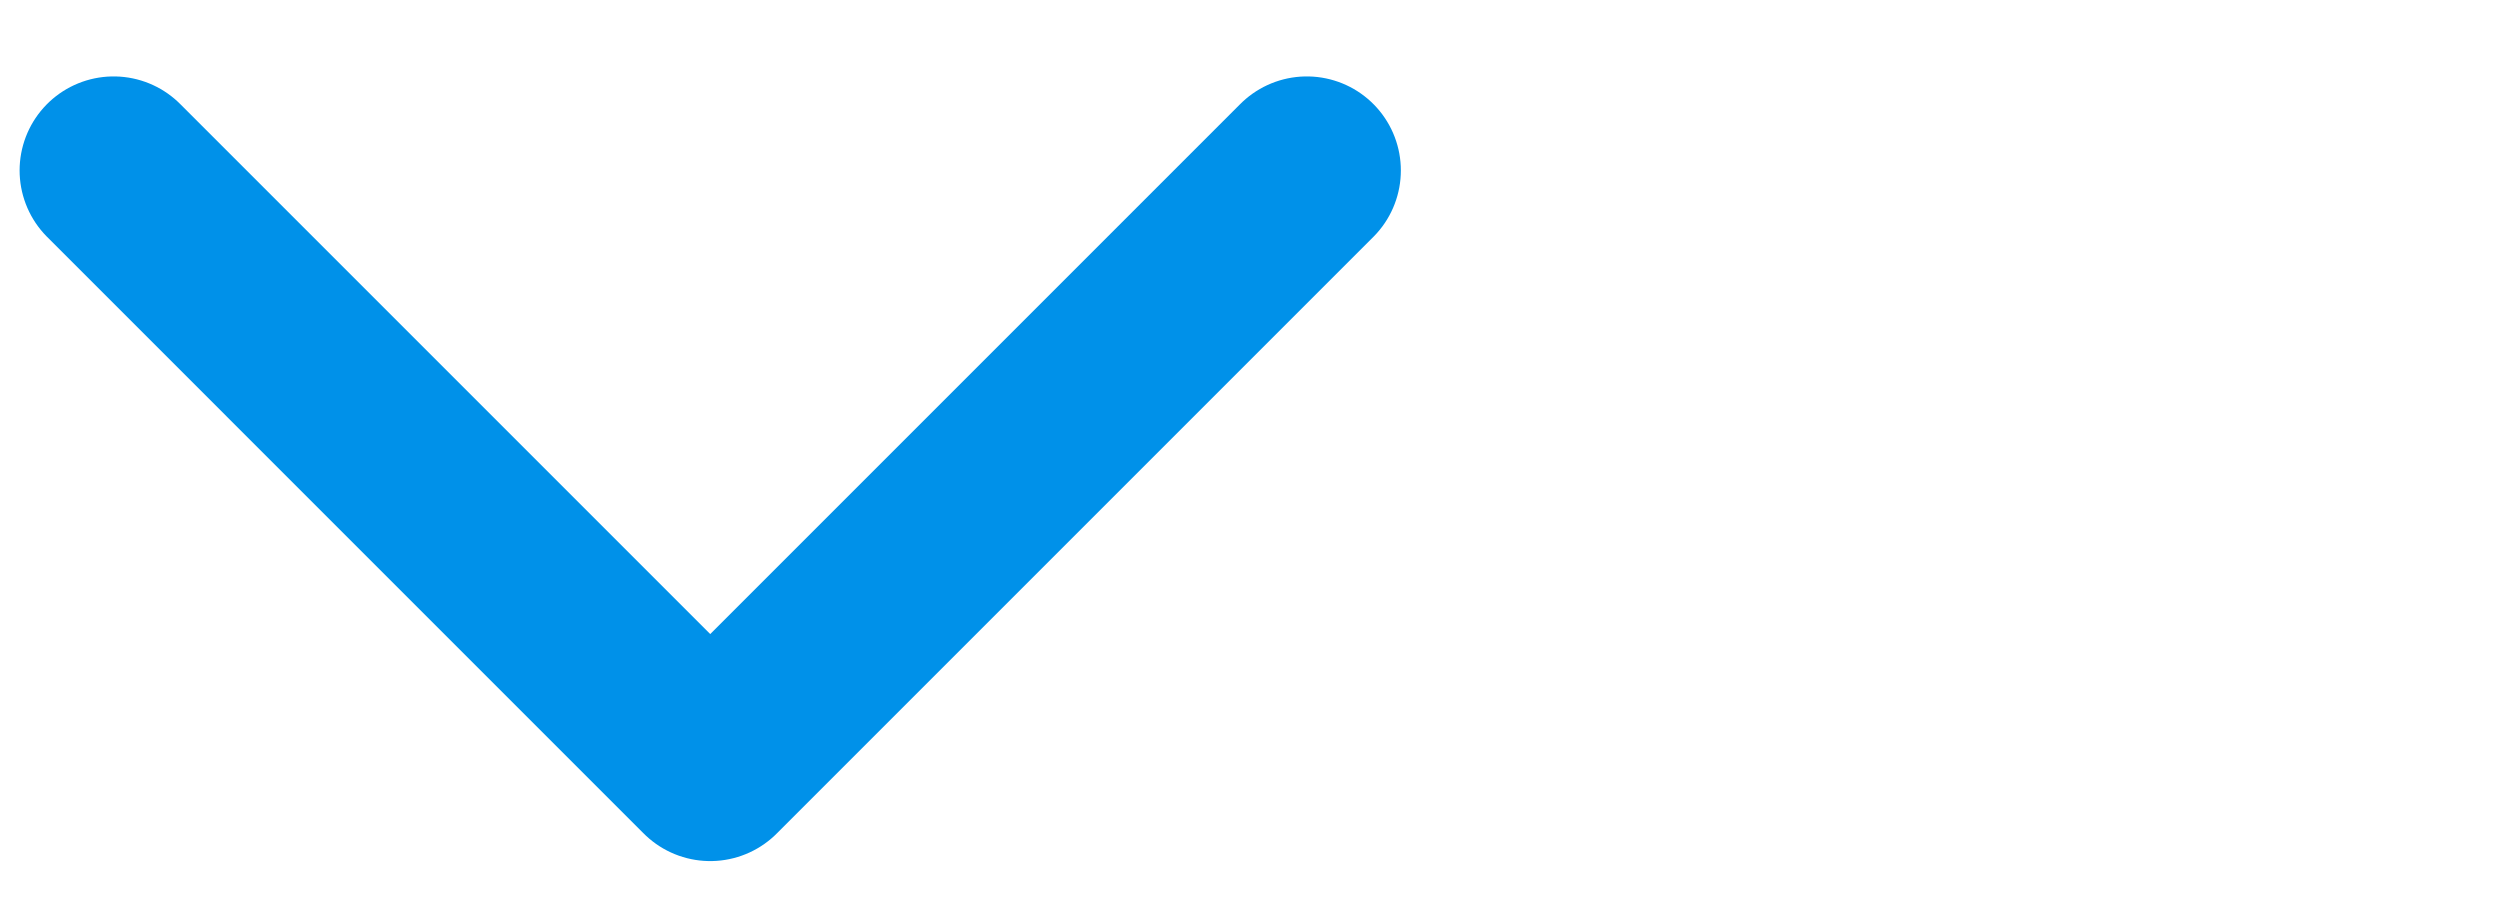 <svg width="44" height="16" viewBox="0 0 44 16" fill="none" xmlns="http://www.w3.org/2000/svg">
<path d="M2 3L12.5 13.5L23 3" stroke="#0091E9" stroke-width="3.31" stroke-linecap="round" stroke-linejoin="round"/>
</svg>
